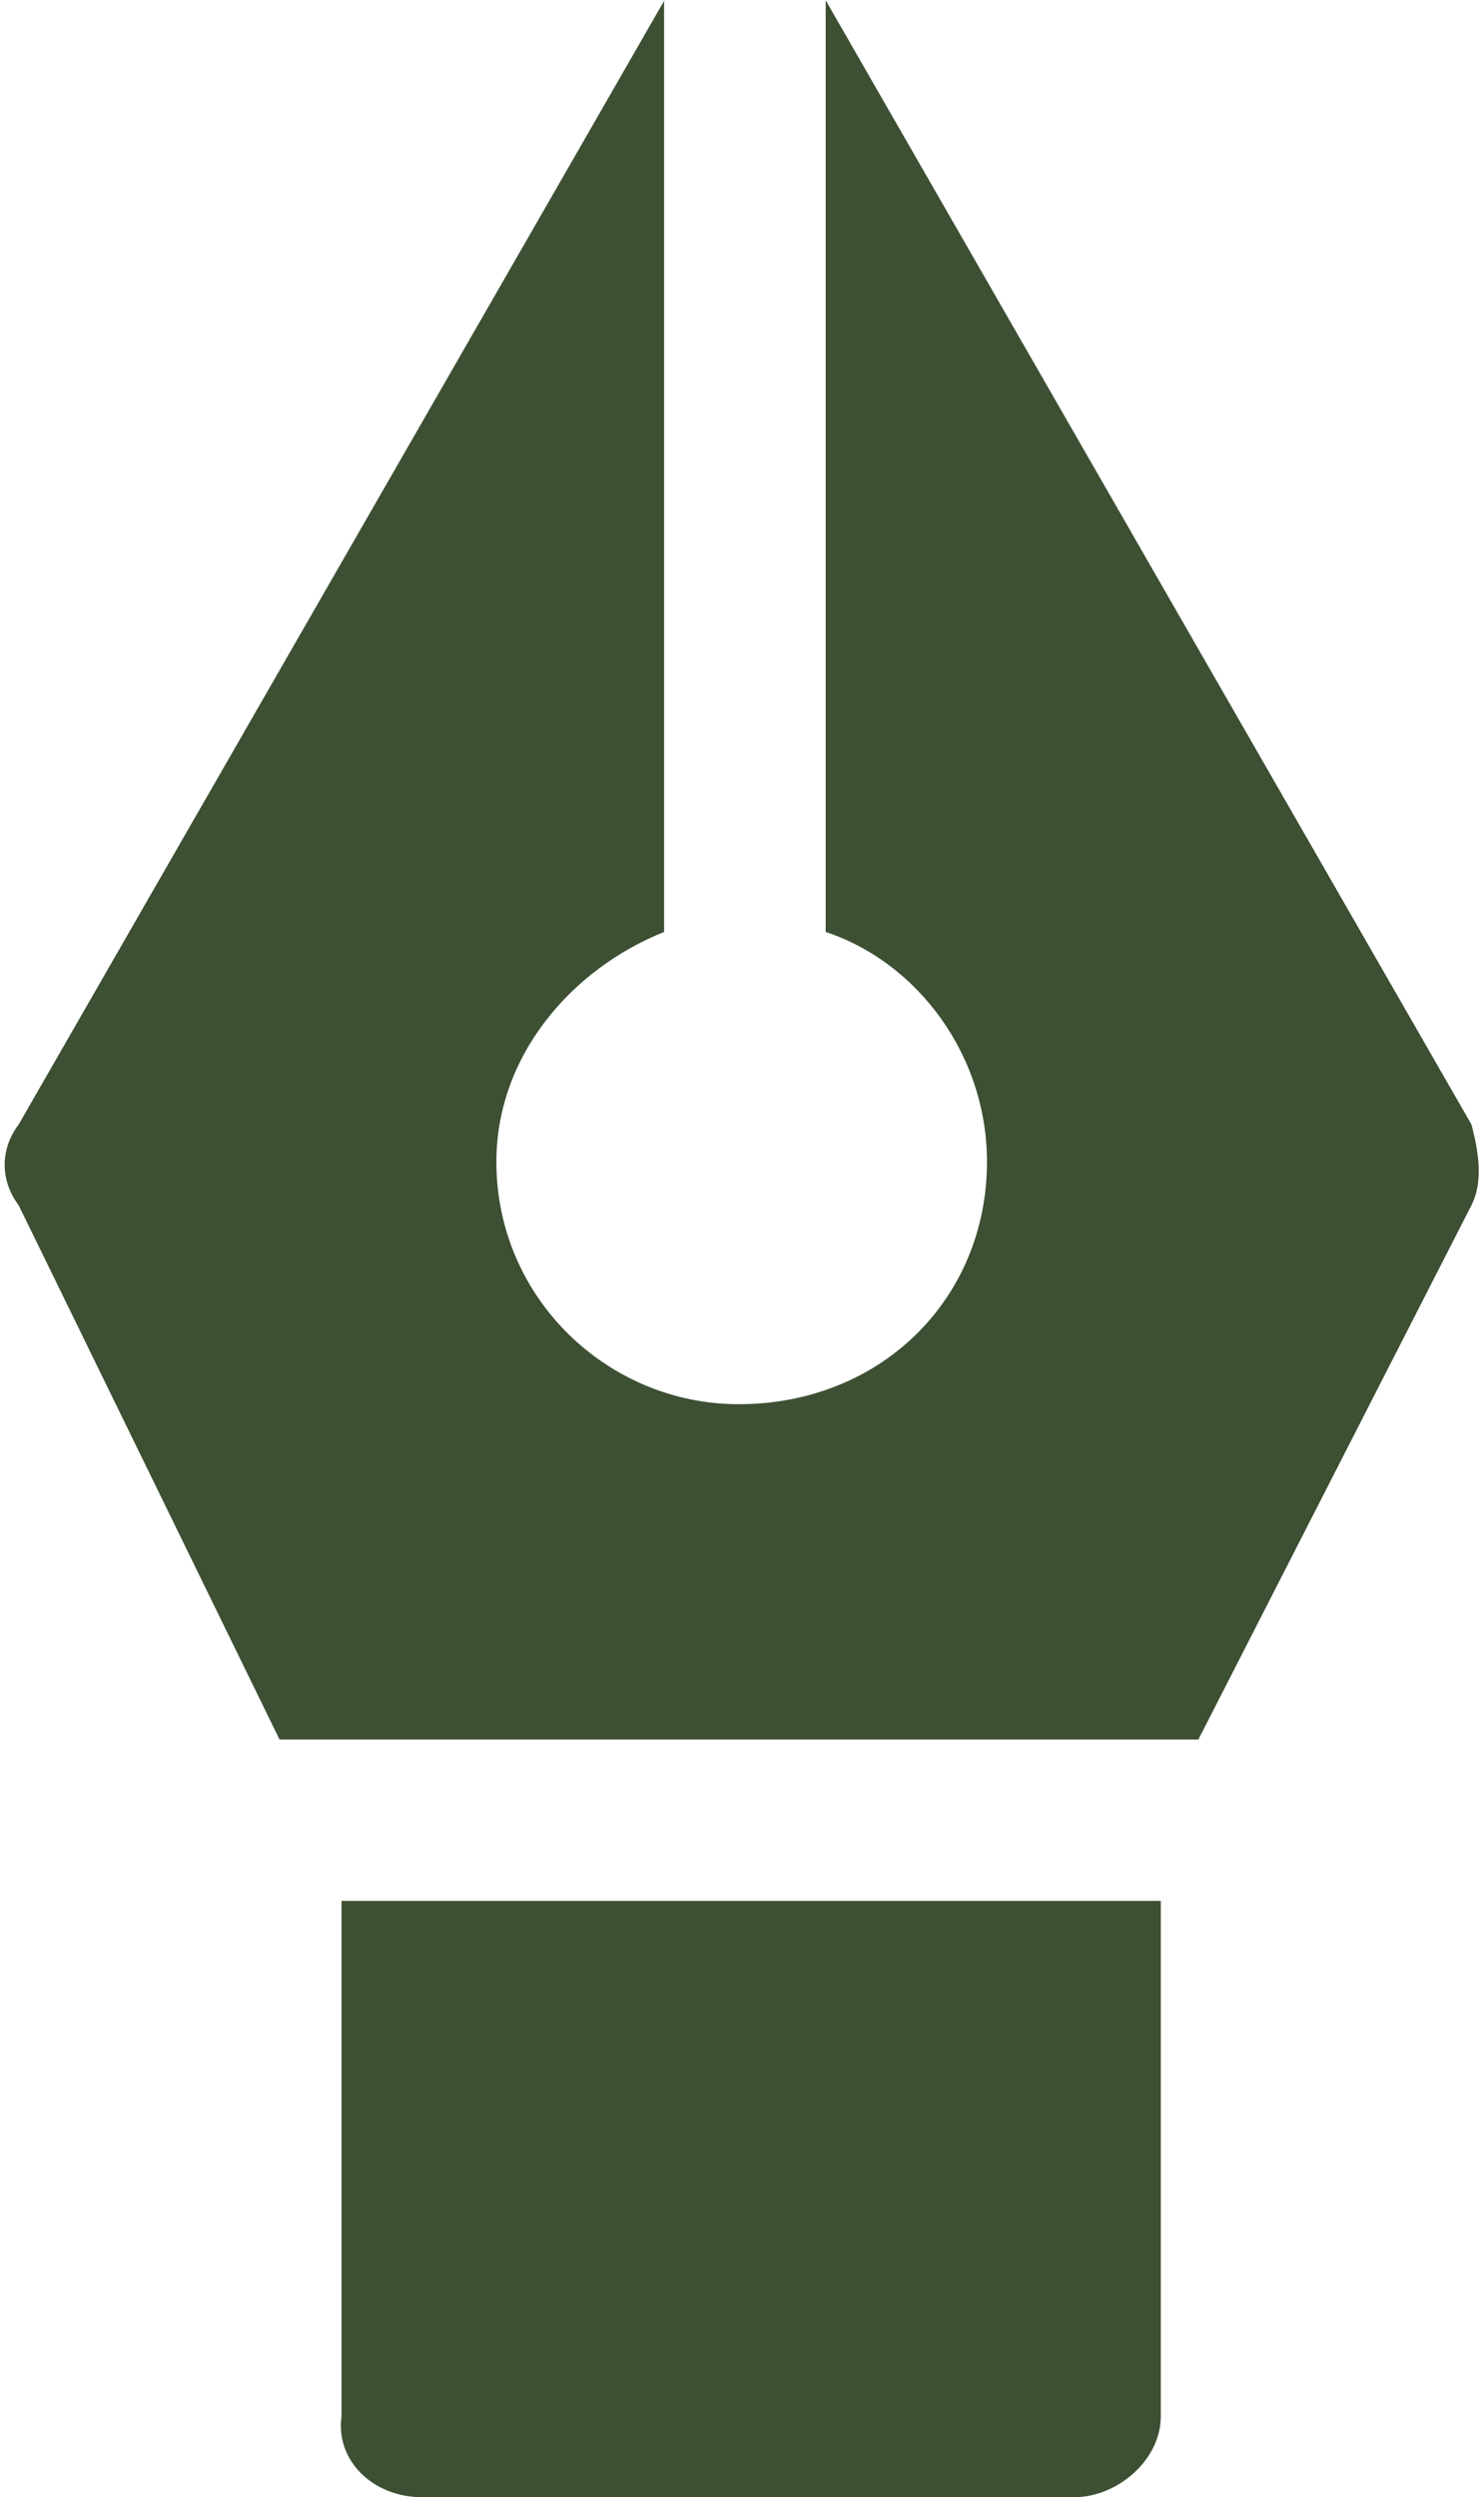 <?xml version="1.0" encoding="UTF-8" standalone="no"?><svg xmlns="http://www.w3.org/2000/svg" xmlns:xlink="http://www.w3.org/1999/xlink" fill="#000000" height="77.68" stroke="#000000" stroke-linecap="square" stroke-miterlimit="10" width="46.19"><g><g fill="#3d5033" stroke="none"><path d="M20.68.01L.58 34.98c-.58.77-.58 1.74 0 2.51L8.7 54.11H37.3l8.5-16.62c.39-.77.2-1.74 0-2.51L25.7.01V28.99c2.89.96 5.02 3.86 5.02 7.15 0 4.25-3.29 7.54-7.73 7.54-4.06 0-7.54-3.29-7.54-7.54 0-3.28 2.32-5.99 5.22-7.15V.01Z"/><path d="M10.63 59.13V75.17c-.19 1.36.97 2.51 2.51 2.51H33.43c1.35 0 2.7-1.16 2.7-2.51V59.13Z"/></g></g></svg>